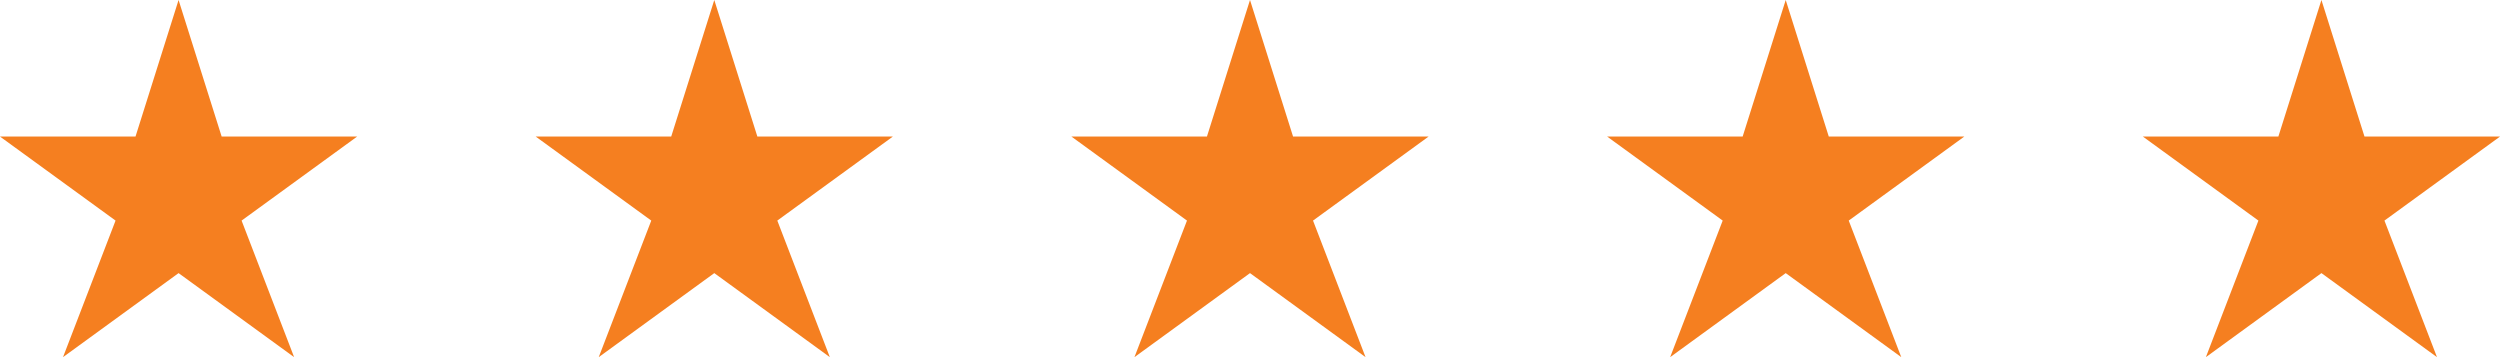 <svg width="168" height="24" viewBox="0 0 168 24" fill="none" xmlns="http://www.w3.org/2000/svg">
<path fill-rule="evenodd" clip-rule="evenodd" d="M24 9.177H14.895L12 0L9.106 9.177H0L7.765 14.823L4.235 24L12 18.353L19.765 24L16.235 14.823L24 9.177ZM96 9.177H86.894L84 0L81.106 9.177H72L79.765 14.823L76.235 24L84 18.353L91.765 24L88.235 14.823L96 9.177ZM50.895 9.177H60L52.235 14.823L55.765 24L48 18.353L40.235 24L43.765 14.823L36 9.177H45.105L48 0L50.895 9.177ZM132 9.177H122.894L120 0L117.106 9.177H108L115.765 14.823L112.235 24L120 18.353L127.765 24L124.235 14.823L132 9.177ZM158.894 9.177H168L160.235 14.823L163.765 24L156 18.353L148.235 24L151.765 14.823L144 9.177H153.106L156 0L158.894 9.177Z" fill="#F57F20"/>
</svg>
